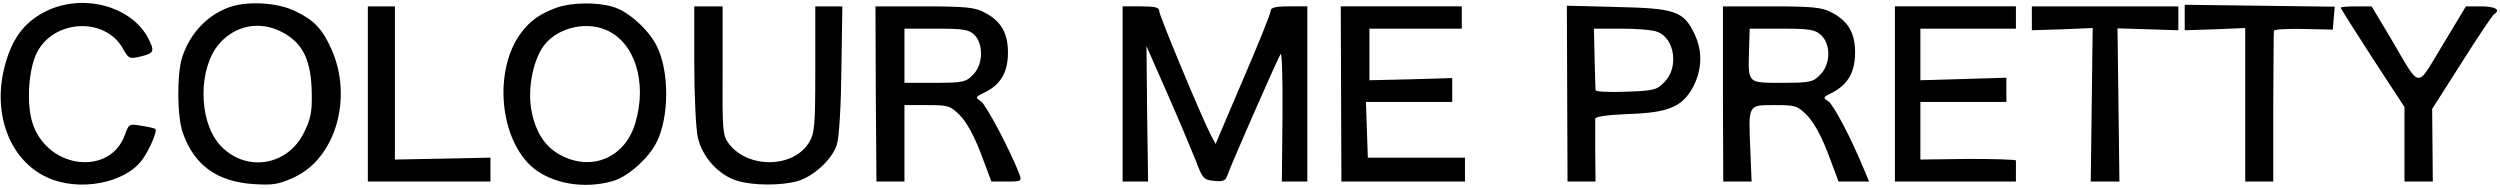 <?xml version="1.0" standalone="no"?>
<!DOCTYPE svg PUBLIC "-//W3C//DTD SVG 20010904//EN"
 "http://www.w3.org/TR/2001/REC-SVG-20010904/DTD/svg10.dtd">
<svg version="1.0" xmlns="http://www.w3.org/2000/svg"
 width="785pt" height="59pt" viewBox="0 0 785 59"
 preserveAspectRatio="xMidYMid meet">

<g transform="translate(0,59) scale(0.1,-0.1)"
fill="#000000" stroke="none">
<path d="M139 552 c-65 -34 -103 -86 -125 -173 -38 -149 18 -293 134 -346 99
-46 245 -19 299 56 22 30 48 90 41 96 -2 2 -22 7 -44 10 -38 7 -40 6 -52 -29
-46 -127 -235 -108 -287 29 -23 59 -17 175 11 230 53 104 213 112 269 14 19
-34 21 -35 58 -26 41 10 43 16 23 56 -54 104 -211 144 -327 83z"/>
<path d="M728 570 c-72 -22 -131 -82 -156 -160 -17 -52 -16 -187 2 -237 36
-102 107 -153 221 -161 63 -4 80 -1 128 21 130 59 186 249 118 402 -29 65 -55
92 -116 121 -52 25 -141 31 -197 14z m156 -80 c67 -34 94 -89 95 -196 1 -56
-4 -80 -25 -121 -53 -108 -190 -125 -267 -34 -64 76 -64 236 0 312 50 59 128
75 197 39z"/>
<path d="M1748 566 c-52 -19 -82 -40 -111 -78 -89 -118 -69 -337 38 -426 61
-49 159 -66 248 -41 47 13 112 70 138 121 41 80 41 225 1 304 -27 53 -91 110
-139 123 -51 15 -130 13 -175 -3z m155 -70 c90 -38 130 -164 92 -292 -31 -106
-132 -152 -229 -104 -50 24 -82 69 -96 137 -14 63 0 149 31 200 38 62 132 89
202 59z"/>
<path d="M6860 535 l0 -40 95 3 95 4 0 -241 0 -241 44 0 44 0 0 232 c1 128 1
237 2 241 0 5 42 7 93 6 l92 -2 3 36 3 36 -235 3 -236 3 0 -40z"/>
<path d="M1155 295 l0 -275 193 0 192 0 0 38 0 37 -150 -3 -150 -3 0 240 0
241 -42 0 -43 0 0 -275z"/>
<path d="M2180 390 c0 -98 5 -202 11 -231 14 -62 65 -119 125 -137 51 -15 136
-15 187 -1 51 14 111 69 125 116 7 22 13 123 14 236 l3 197 -42 0 -43 0 0
-197 c0 -181 -2 -201 -20 -231 -50 -81 -194 -82 -253 -1 -18 25 -19 44 -18
228 l0 201 -44 0 -45 0 0 -180z"/>
<path d="M2750 295 l2 -275 44 0 44 0 0 120 0 120 71 0 c67 0 73 -2 103 -32
21 -21 45 -65 66 -120 l33 -88 48 0 c46 0 48 1 40 23 -29 75 -105 219 -121
229 -19 12 -18 13 12 28 50 24 73 63 73 125 0 62 -22 100 -76 127 -28 15 -61
18 -187 18 l-153 0 1 -275z m310 185 c29 -29 27 -94 -5 -125 -22 -23 -32 -25
-120 -25 l-95 0 0 85 0 85 100 0 c87 0 103 -3 120 -20z"/>
<path d="M3525 295 l0 -275 40 0 40 0 -3 212 -2 213 66 -150 c36 -82 76 -177
89 -210 21 -56 25 -60 58 -63 29 -3 36 1 42 20 8 25 152 354 166 378 4 9 7
-73 6 -193 l-2 -207 40 0 40 0 0 275 0 275 -57 0 c-44 0 -58 -4 -58 -14 0 -8
-39 -105 -87 -216 l-86 -202 -15 28 c-29 56 -162 375 -162 389 0 12 -14 15
-57 15 l-58 0 0 -275z"/>
<path d="M4211 295 l1 -275 194 0 194 0 0 38 0 37 -152 0 -153 0 -3 88 -3 87
136 0 135 0 0 38 0 37 -130 -4 -130 -3 0 81 0 81 145 0 145 0 0 35 0 35 -190
0 -190 0 1 -275z"/>
<path d="M4921 296 l1 -276 44 0 44 0 -1 93 c0 50 0 97 0 104 1 7 35 12 104
15 127 4 171 23 205 88 27 55 28 111 2 165 -34 70 -61 79 -242 83 l-158 4 1
-276z m283 194 c55 -20 68 -113 22 -158 -24 -25 -34 -27 -121 -30 -52 -2 -95
0 -95 5 0 4 -2 50 -3 101 l-2 92 87 0 c48 0 98 -4 112 -10z"/>
<path d="M5410 295 l1 -275 44 0 45 0 -4 100 c-6 143 -8 140 76 140 66 0 72
-2 102 -32 21 -21 45 -65 66 -120 l33 -88 48 0 48 0 -16 38 c-41 100 -96 203
-112 214 -18 11 -17 13 12 27 50 26 72 65 72 126 0 62 -22 100 -76 127 -28 15
-61 18 -187 18 l-152 0 0 -275z m308 185 c32 -30 30 -93 -3 -125 -22 -23 -32
-25 -119 -25 -110 0 -107 -3 -104 103 l2 67 101 0 c88 0 104 -3 123 -20z"/>
<path d="M5950 295 l0 -275 190 0 190 0 0 30 c0 17 0 33 0 36 0 3 -68 5 -150
5 l-150 -2 0 91 0 90 135 0 135 0 0 38 0 38 -135 -4 -135 -4 0 81 0 81 150 0
150 0 0 35 0 35 -190 0 -190 0 0 -275z"/>
<path d="M6380 533 l0 -38 96 3 95 4 -3 -241 -3 -241 45 0 45 0 -3 241 -3 240
96 -3 95 -3 0 38 0 37 -230 0 -230 0 0 -37z"/>
<path d="M7350 566 c0 -3 45 -74 100 -159 l100 -153 0 -117 0 -117 44 0 45 0
-1 114 -1 114 93 146 c51 81 97 149 102 152 21 13 3 24 -41 24 l-48 0 -73
-121 c-85 -140 -67 -142 -162 19 l-61 102 -49 0 c-26 0 -48 -2 -48 -4z"/>
</g>
</svg>
